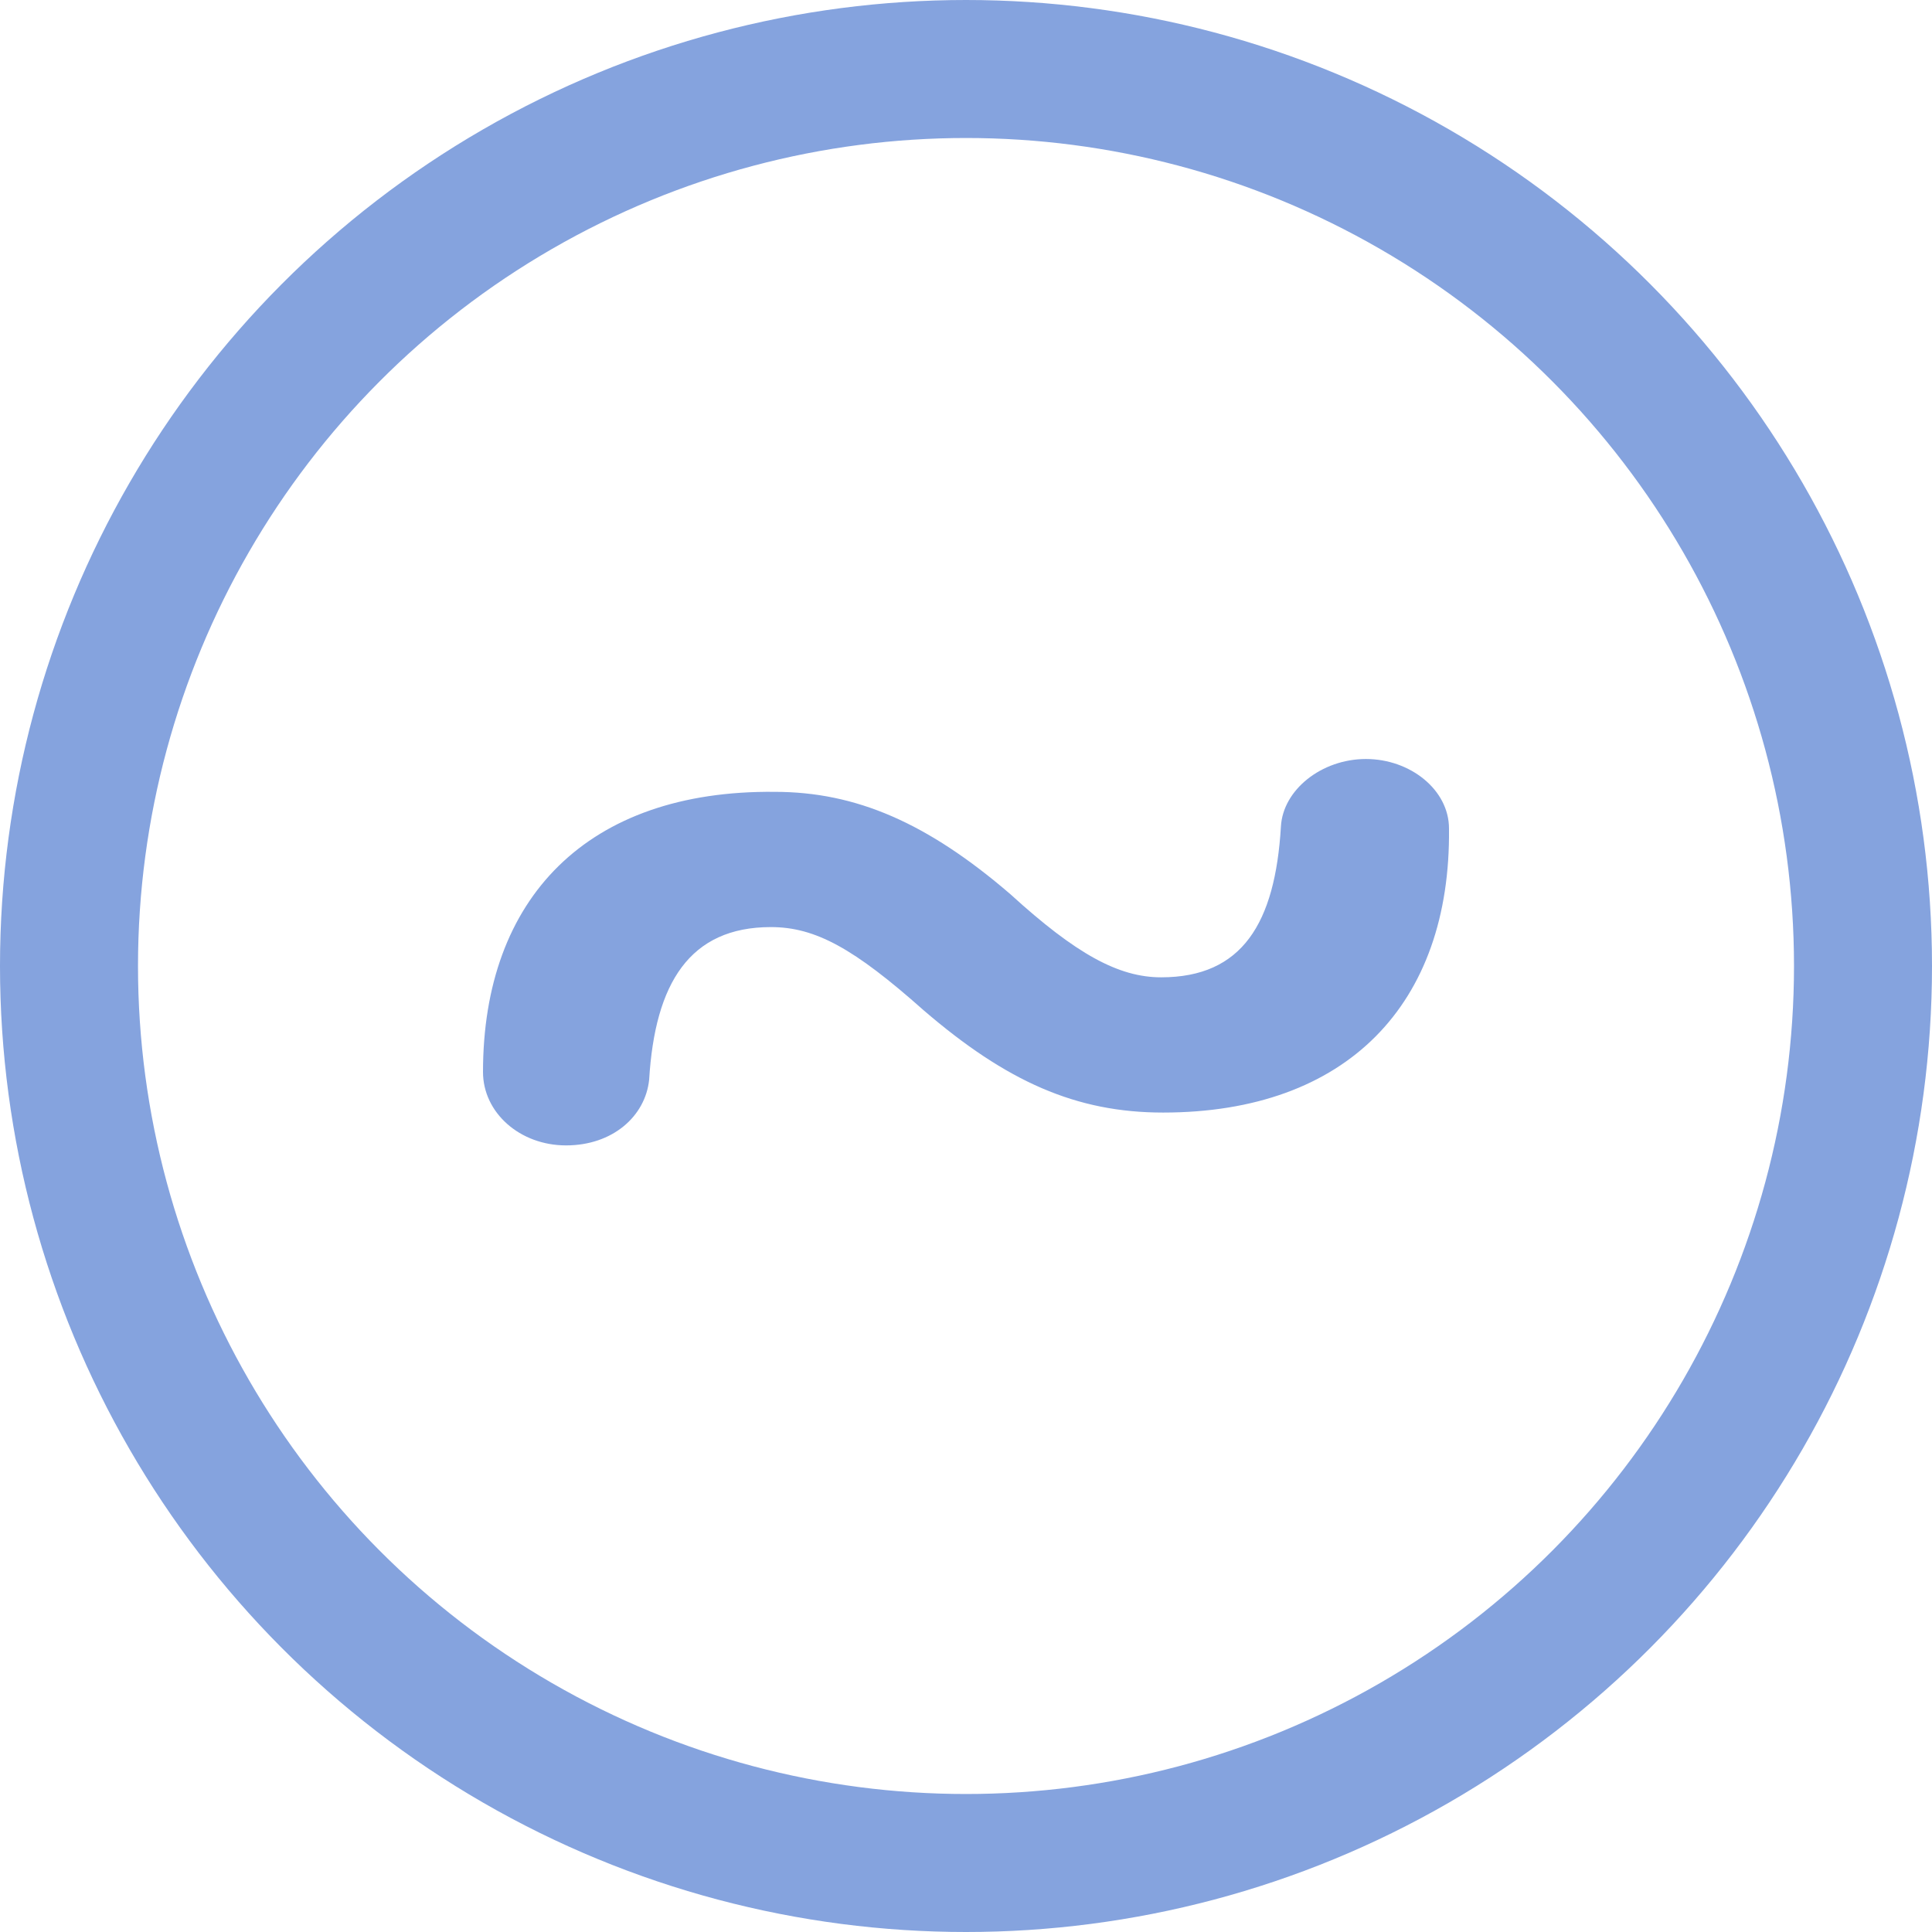 <?xml version="1.0" encoding="UTF-8"?> <svg xmlns="http://www.w3.org/2000/svg" width="28" height="28" viewBox="0 0 28 28" fill="none"><g clip-path="url(#clip0_3450_9825)"><path fill-rule="evenodd" clip-rule="evenodd" d="M21 12.008C21 11.448 20.44 11 19.796 11C19.152 11 18.592 11.448 18.564 11.98C18.48 13.38 18.004 14.164 16.828 14.164C16.212 14.164 15.596 13.828 14.644 12.96C13.44 11.924 12.404 11.476 11.228 11.476C8.512 11.448 7 13.016 7 15.536C7 16.124 7.532 16.6 8.204 16.6C8.876 16.6 9.352 16.18 9.408 15.648C9.492 14.248 9.996 13.436 11.172 13.436C11.816 13.436 12.376 13.744 13.384 14.64C14.588 15.676 15.596 16.124 16.856 16.124C19.516 16.124 21.028 14.556 21 12.008Z" fill="#85A3DE"></path></g><circle cx="14" cy="14" r="13" stroke="#85A3DE" stroke-width="2"></circle><defs><clipPath id="clip0_3450_9825"><rect width="14" height="5.6" fill="white" transform="translate(7 11)"></rect></clipPath></defs></svg> 